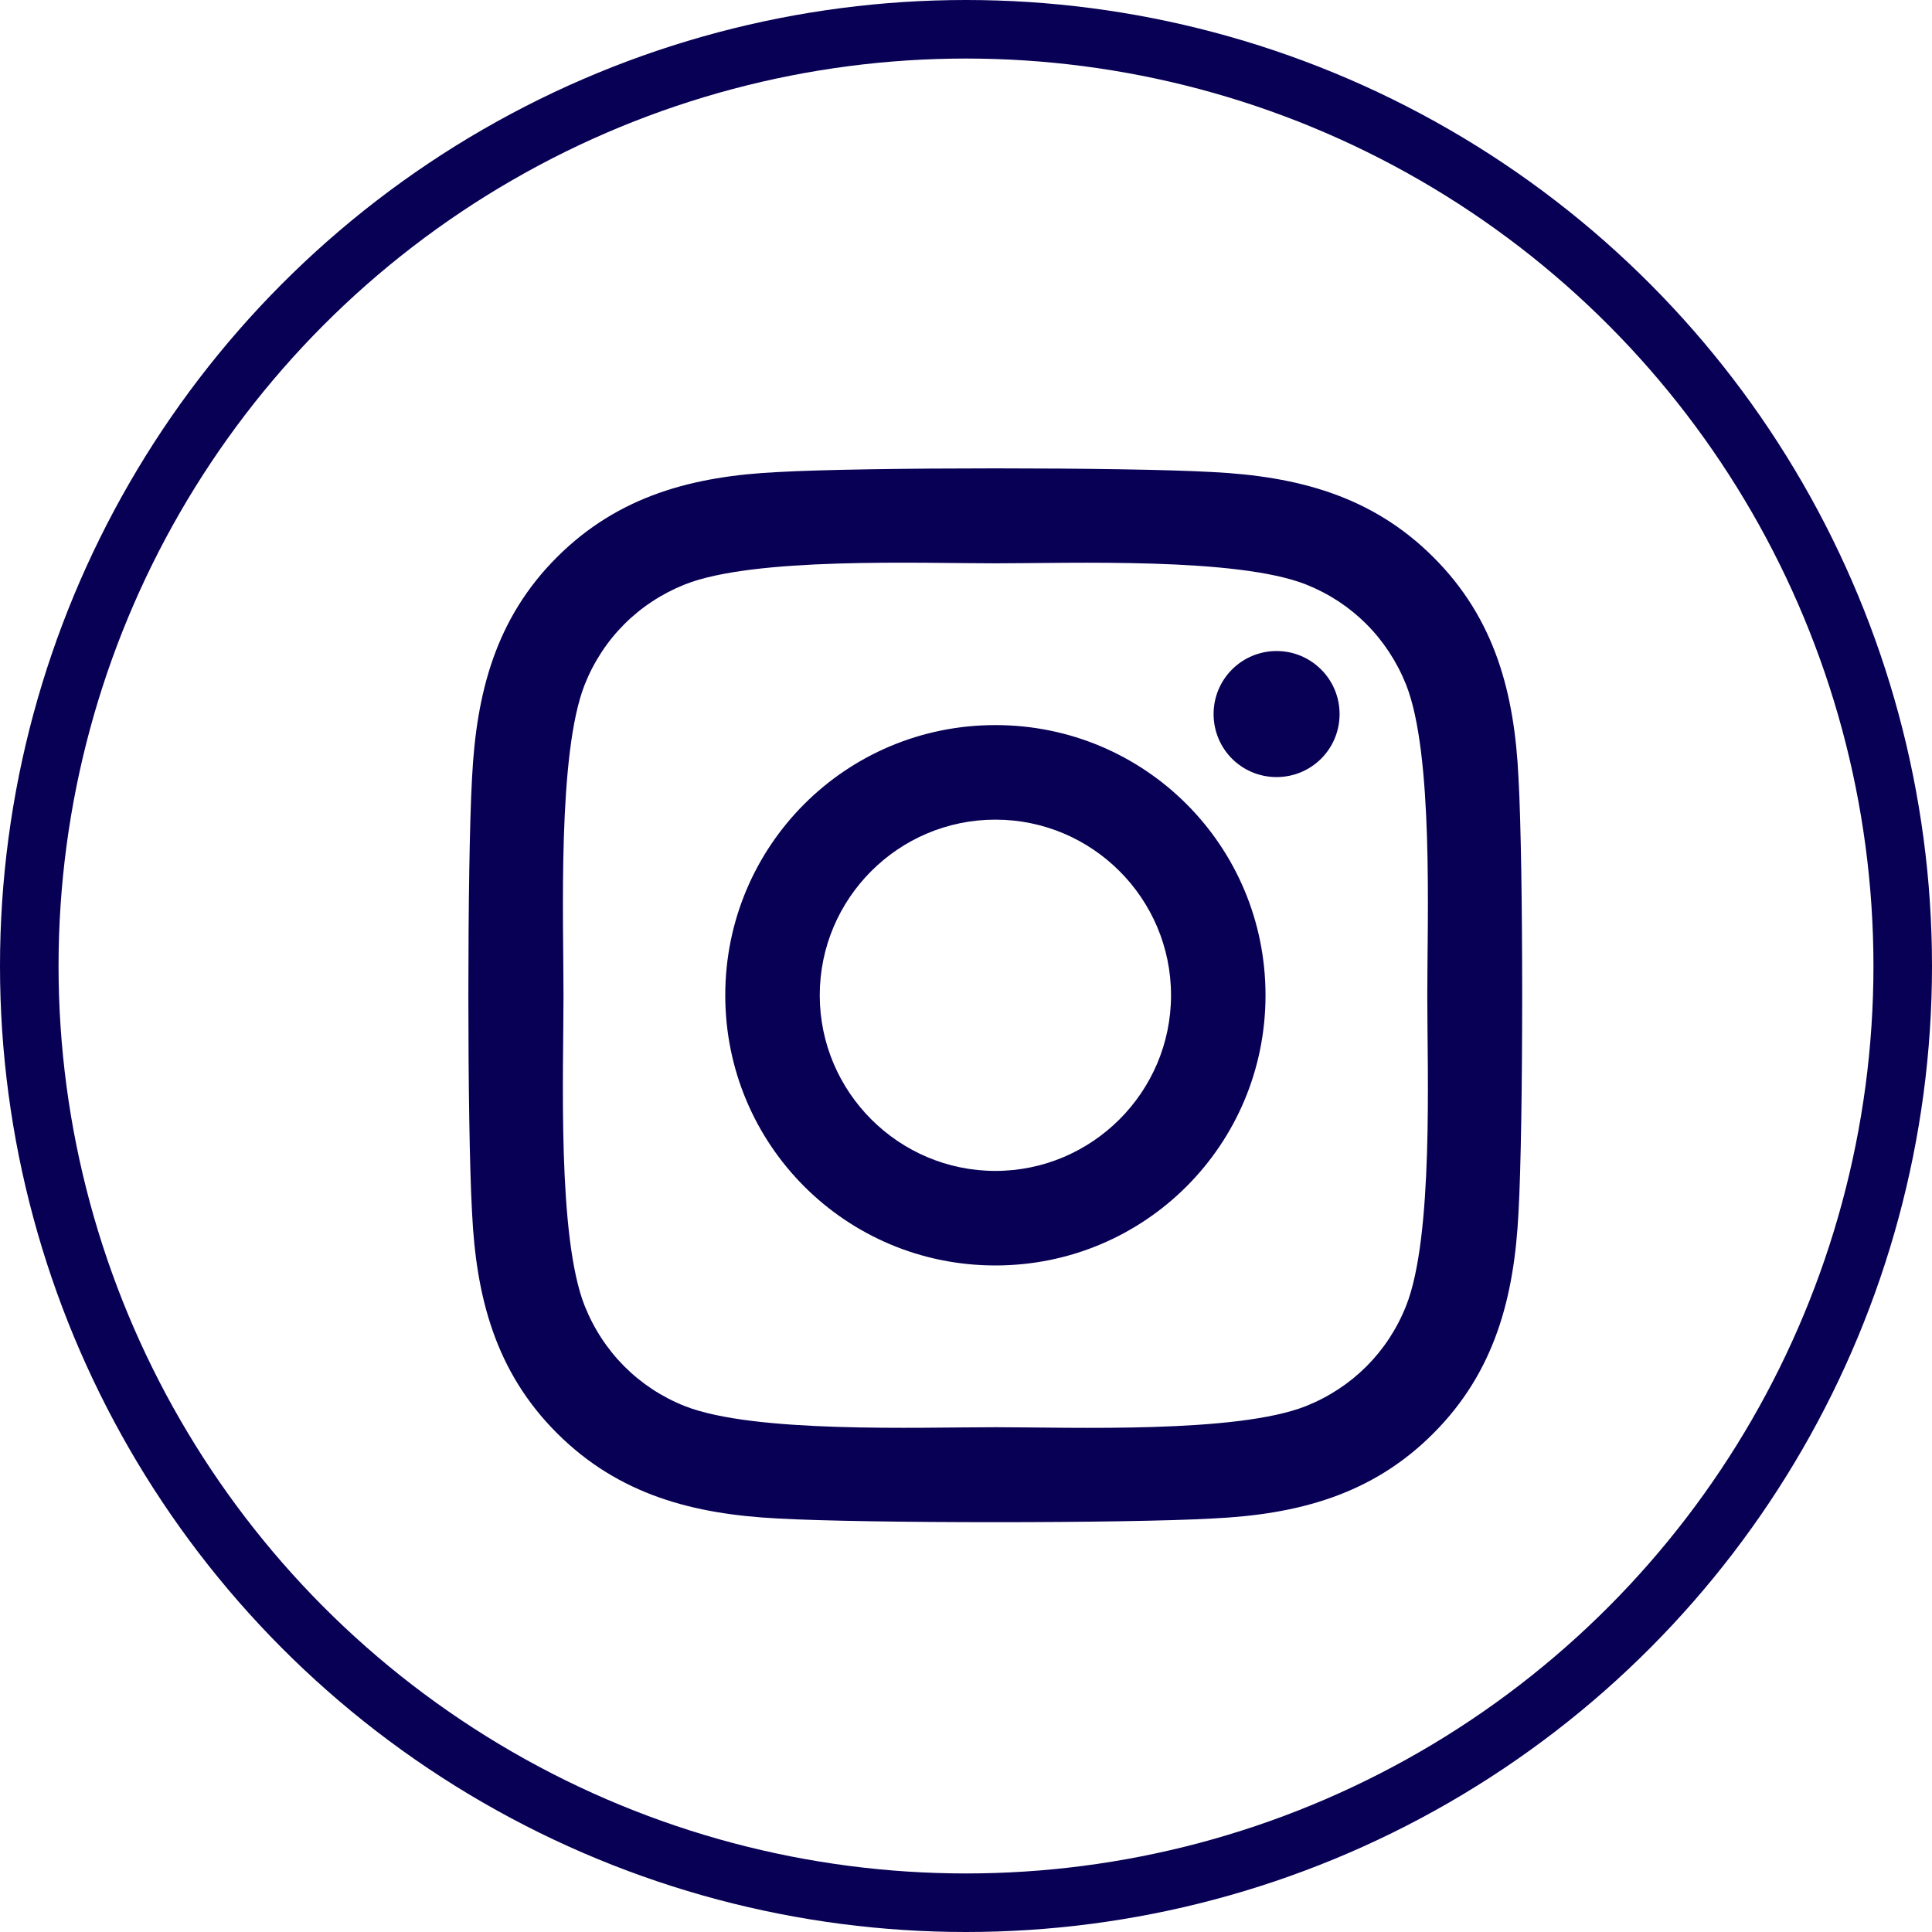 <svg width="33" height="33" viewBox="0 0 33 33" fill="none" xmlns="http://www.w3.org/2000/svg">
<circle cx="16.5" cy="16.5" r="16" stroke="#080054"/>
<path d="M17.002 12.385C14.448 12.385 12.388 14.445 12.388 17C12.388 19.555 14.448 21.615 17.002 21.615C19.556 21.615 21.616 19.555 21.616 17C21.616 14.445 19.556 12.385 17.002 12.385ZM17.002 20C15.352 20 14.002 18.655 14.002 17C14.002 15.345 15.348 14 17.002 14C18.656 14 20.002 15.345 20.002 17C20.002 18.655 18.652 20 17.002 20ZM22.881 12.196C22.881 12.795 22.399 13.273 21.805 13.273C21.206 13.273 20.729 12.791 20.729 12.196C20.729 11.602 21.21 11.12 21.805 11.12C22.399 11.12 22.881 11.602 22.881 12.196ZM25.937 13.289C25.869 11.847 25.539 10.57 24.483 9.517C23.431 8.465 22.154 8.136 20.712 8.063C19.227 7.979 14.773 7.979 13.288 8.063C11.85 8.132 10.573 8.461 9.517 9.513C8.461 10.566 8.136 11.843 8.063 13.285C7.979 14.771 7.979 19.225 8.063 20.711C8.132 22.153 8.461 23.43 9.517 24.483C10.573 25.535 11.846 25.864 13.288 25.937C14.773 26.021 19.227 26.021 20.712 25.937C22.154 25.869 23.431 25.539 24.483 24.483C25.535 23.43 25.864 22.153 25.937 20.711C26.021 19.225 26.021 14.775 25.937 13.289ZM24.017 22.306C23.704 23.093 23.098 23.7 22.307 24.017C21.122 24.487 18.311 24.378 17.002 24.378C15.693 24.378 12.878 24.483 11.697 24.017C10.91 23.704 10.304 23.097 9.987 22.306C9.517 21.121 9.625 18.309 9.625 17C9.625 15.691 9.521 12.875 9.987 11.694C10.3 10.907 10.906 10.3 11.697 9.983C12.882 9.513 15.693 9.622 17.002 9.622C18.311 9.622 21.126 9.517 22.307 9.983C23.094 10.296 23.7 10.903 24.017 11.694C24.487 12.879 24.379 15.691 24.379 17C24.379 18.309 24.487 21.125 24.017 22.306Z" fill="#080054"/>
</svg>
